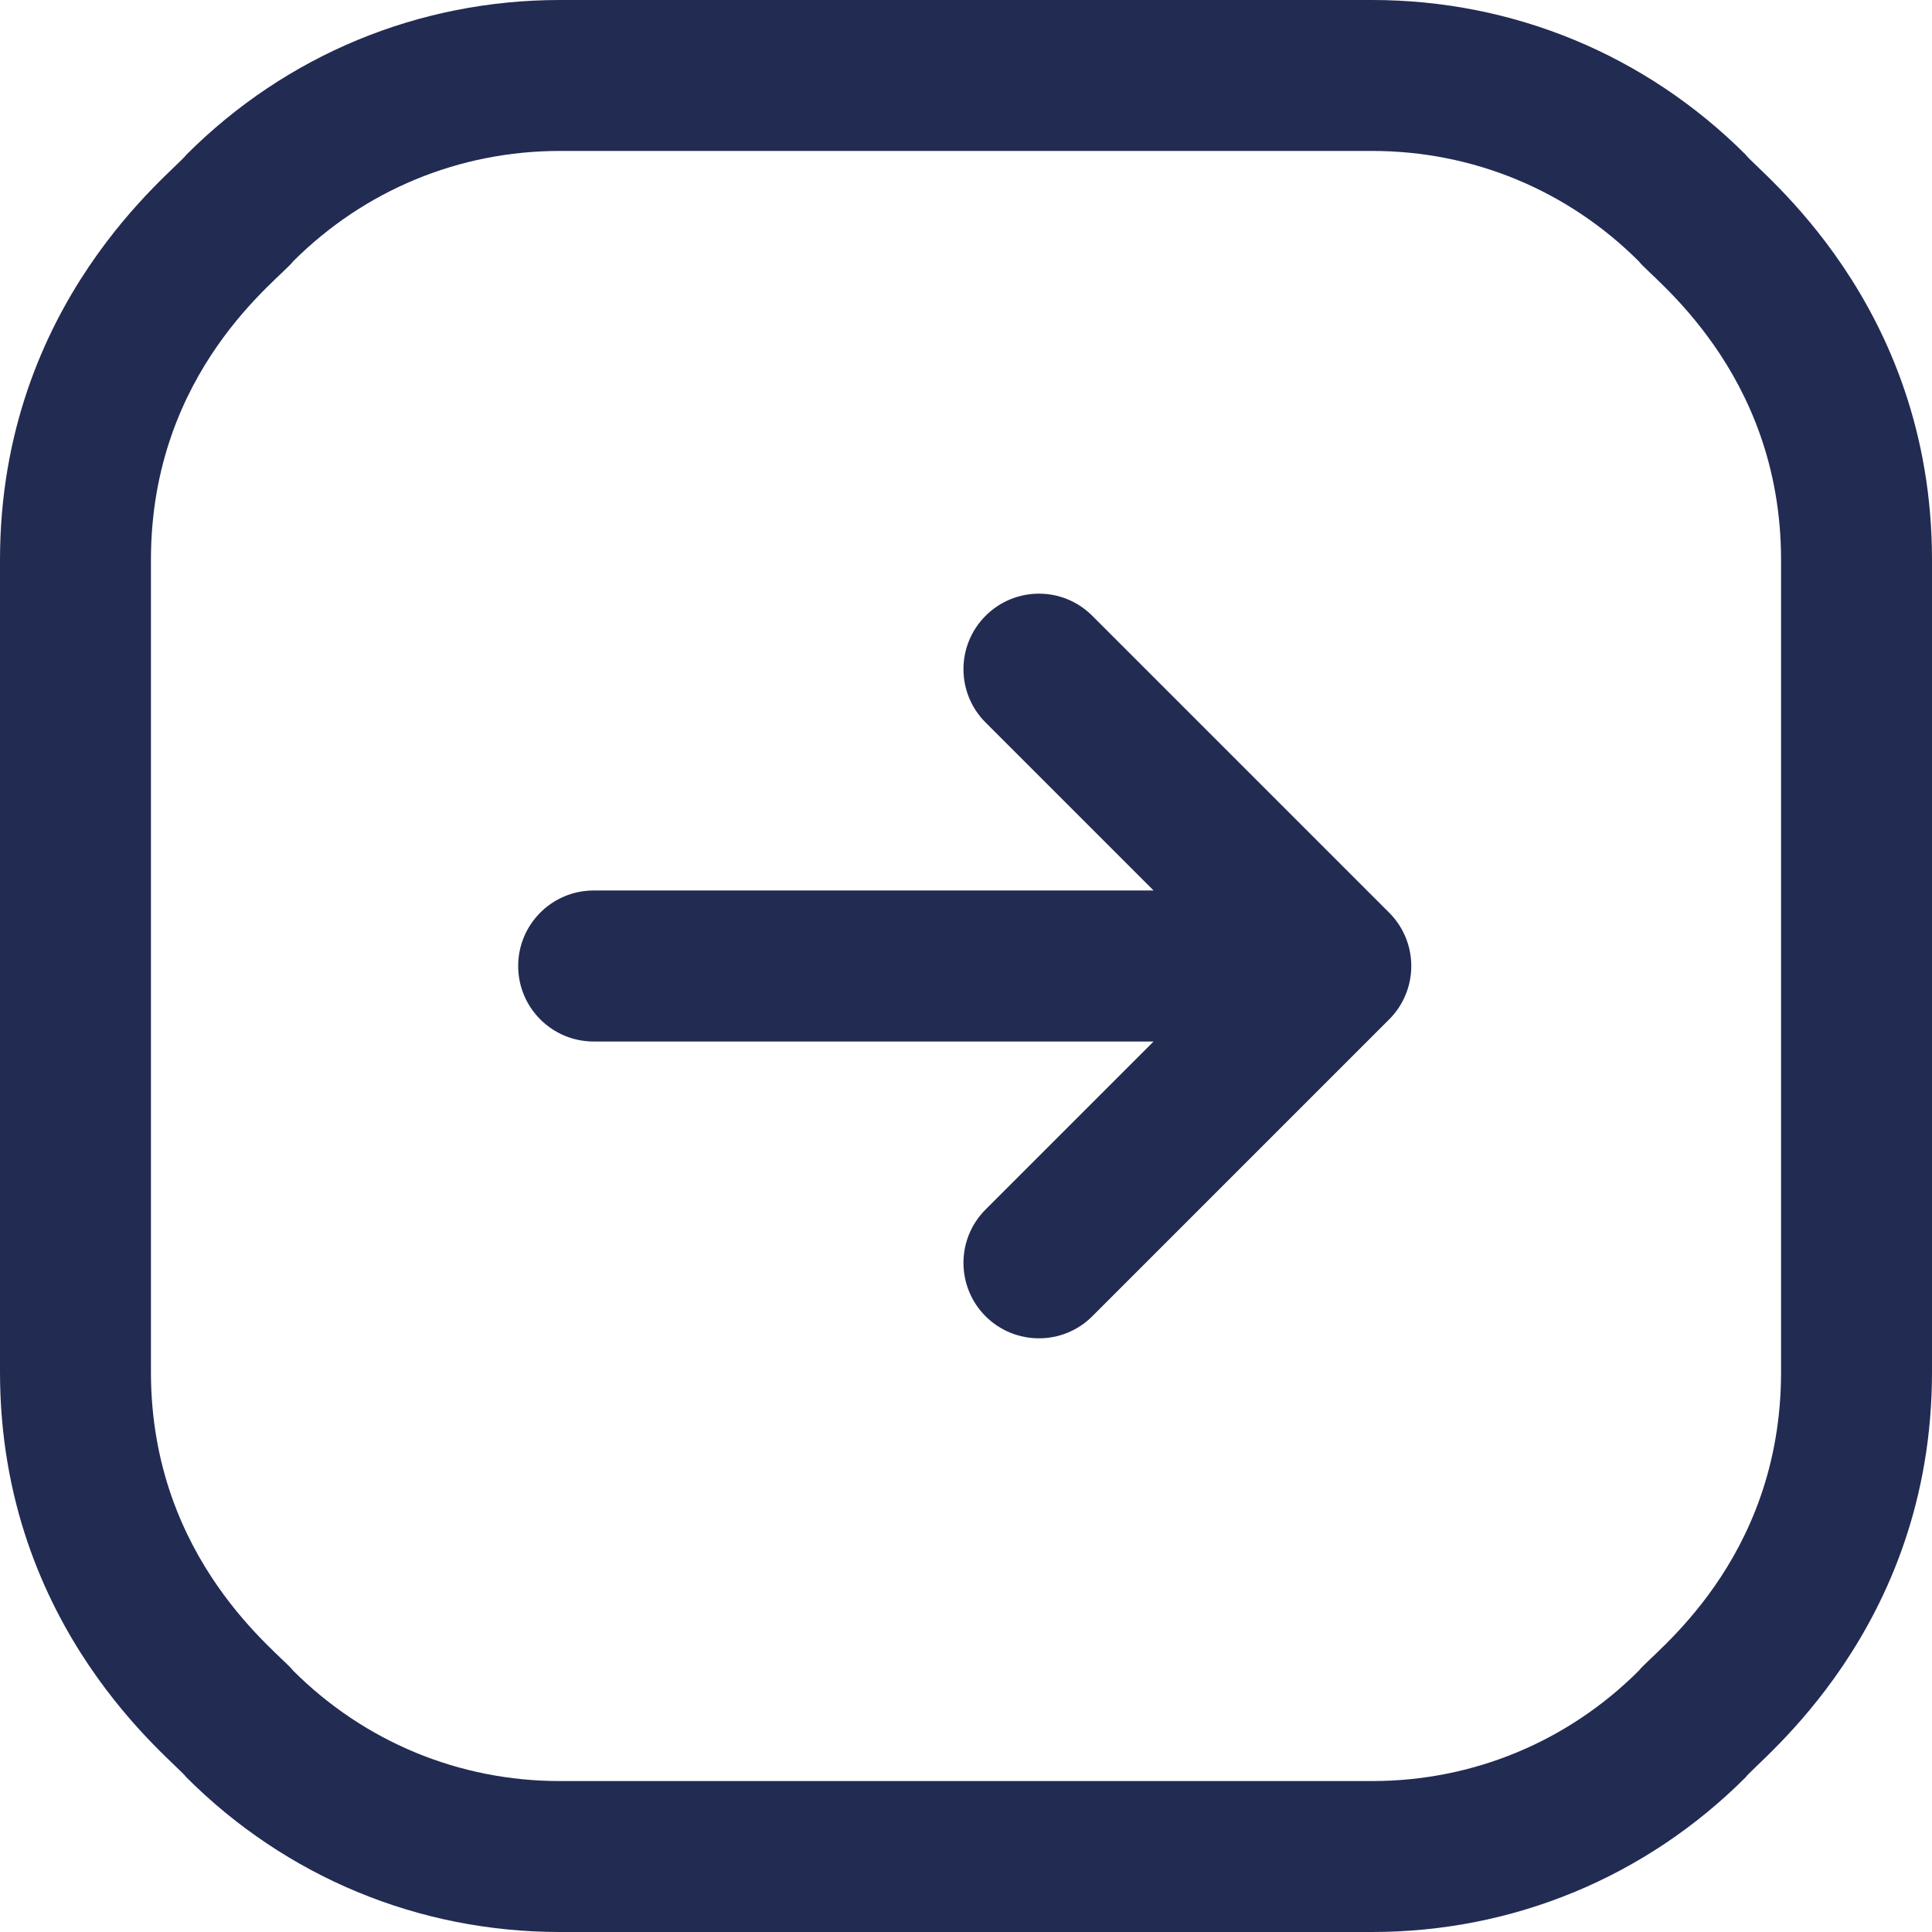<svg width="24" height="24" viewBox="0 0 24 24" fill="none" xmlns="http://www.w3.org/2000/svg">
<g id="Arrow right" clip-path="url(#clip0_573_2258)">
<path id="Vector" d="M17.265 12.655C16.733 13.186 14.146 15.774 13.569 16.351C13.203 16.717 12.609 16.716 12.243 16.351C11.877 15.984 11.877 15.391 12.243 15.025L14.33 12.938H7.375C6.857 12.938 6.437 12.518 6.437 12C6.437 11.482 6.857 11.062 7.375 11.062H14.33L12.243 8.975C11.877 8.609 11.877 8.016 12.243 7.65C12.61 7.283 13.203 7.283 13.569 7.65C14.079 8.159 16.765 10.846 17.264 11.345C17.622 11.711 17.619 12.292 17.265 12.655ZM24 6.955V17.045C24 20.25 21.826 21.878 21.685 22.078C20.446 23.317 18.798 24 17.045 24H6.955C5.202 24 3.554 23.317 2.315 22.078C2.175 21.88 0 20.251 0 17.045V6.955C0 3.75 2.174 2.122 2.315 1.922C3.554 0.683 5.202 0 6.955 0H17.045C18.798 0 20.446 0.683 21.686 1.922C21.825 2.12 24 3.749 24 6.955ZM22.125 6.955C22.125 4.606 20.502 3.446 20.36 3.248C19.474 2.363 18.297 1.875 17.045 1.875H6.955C5.703 1.875 4.526 2.363 3.64 3.248C3.493 3.453 1.875 4.594 1.875 6.955V17.045C1.875 19.394 3.498 20.554 3.64 20.752C4.526 21.637 5.703 22.125 6.955 22.125H17.045C18.297 22.125 19.474 21.637 20.36 20.752C20.507 20.547 22.125 19.406 22.125 17.045V6.955Z" fill="#222B52"/>
</g>
<defs>
<clipPath id="clip0_573_2258">
<rect width="24" height="24" fill="white"/>
</clipPath>
</defs>
</svg>
